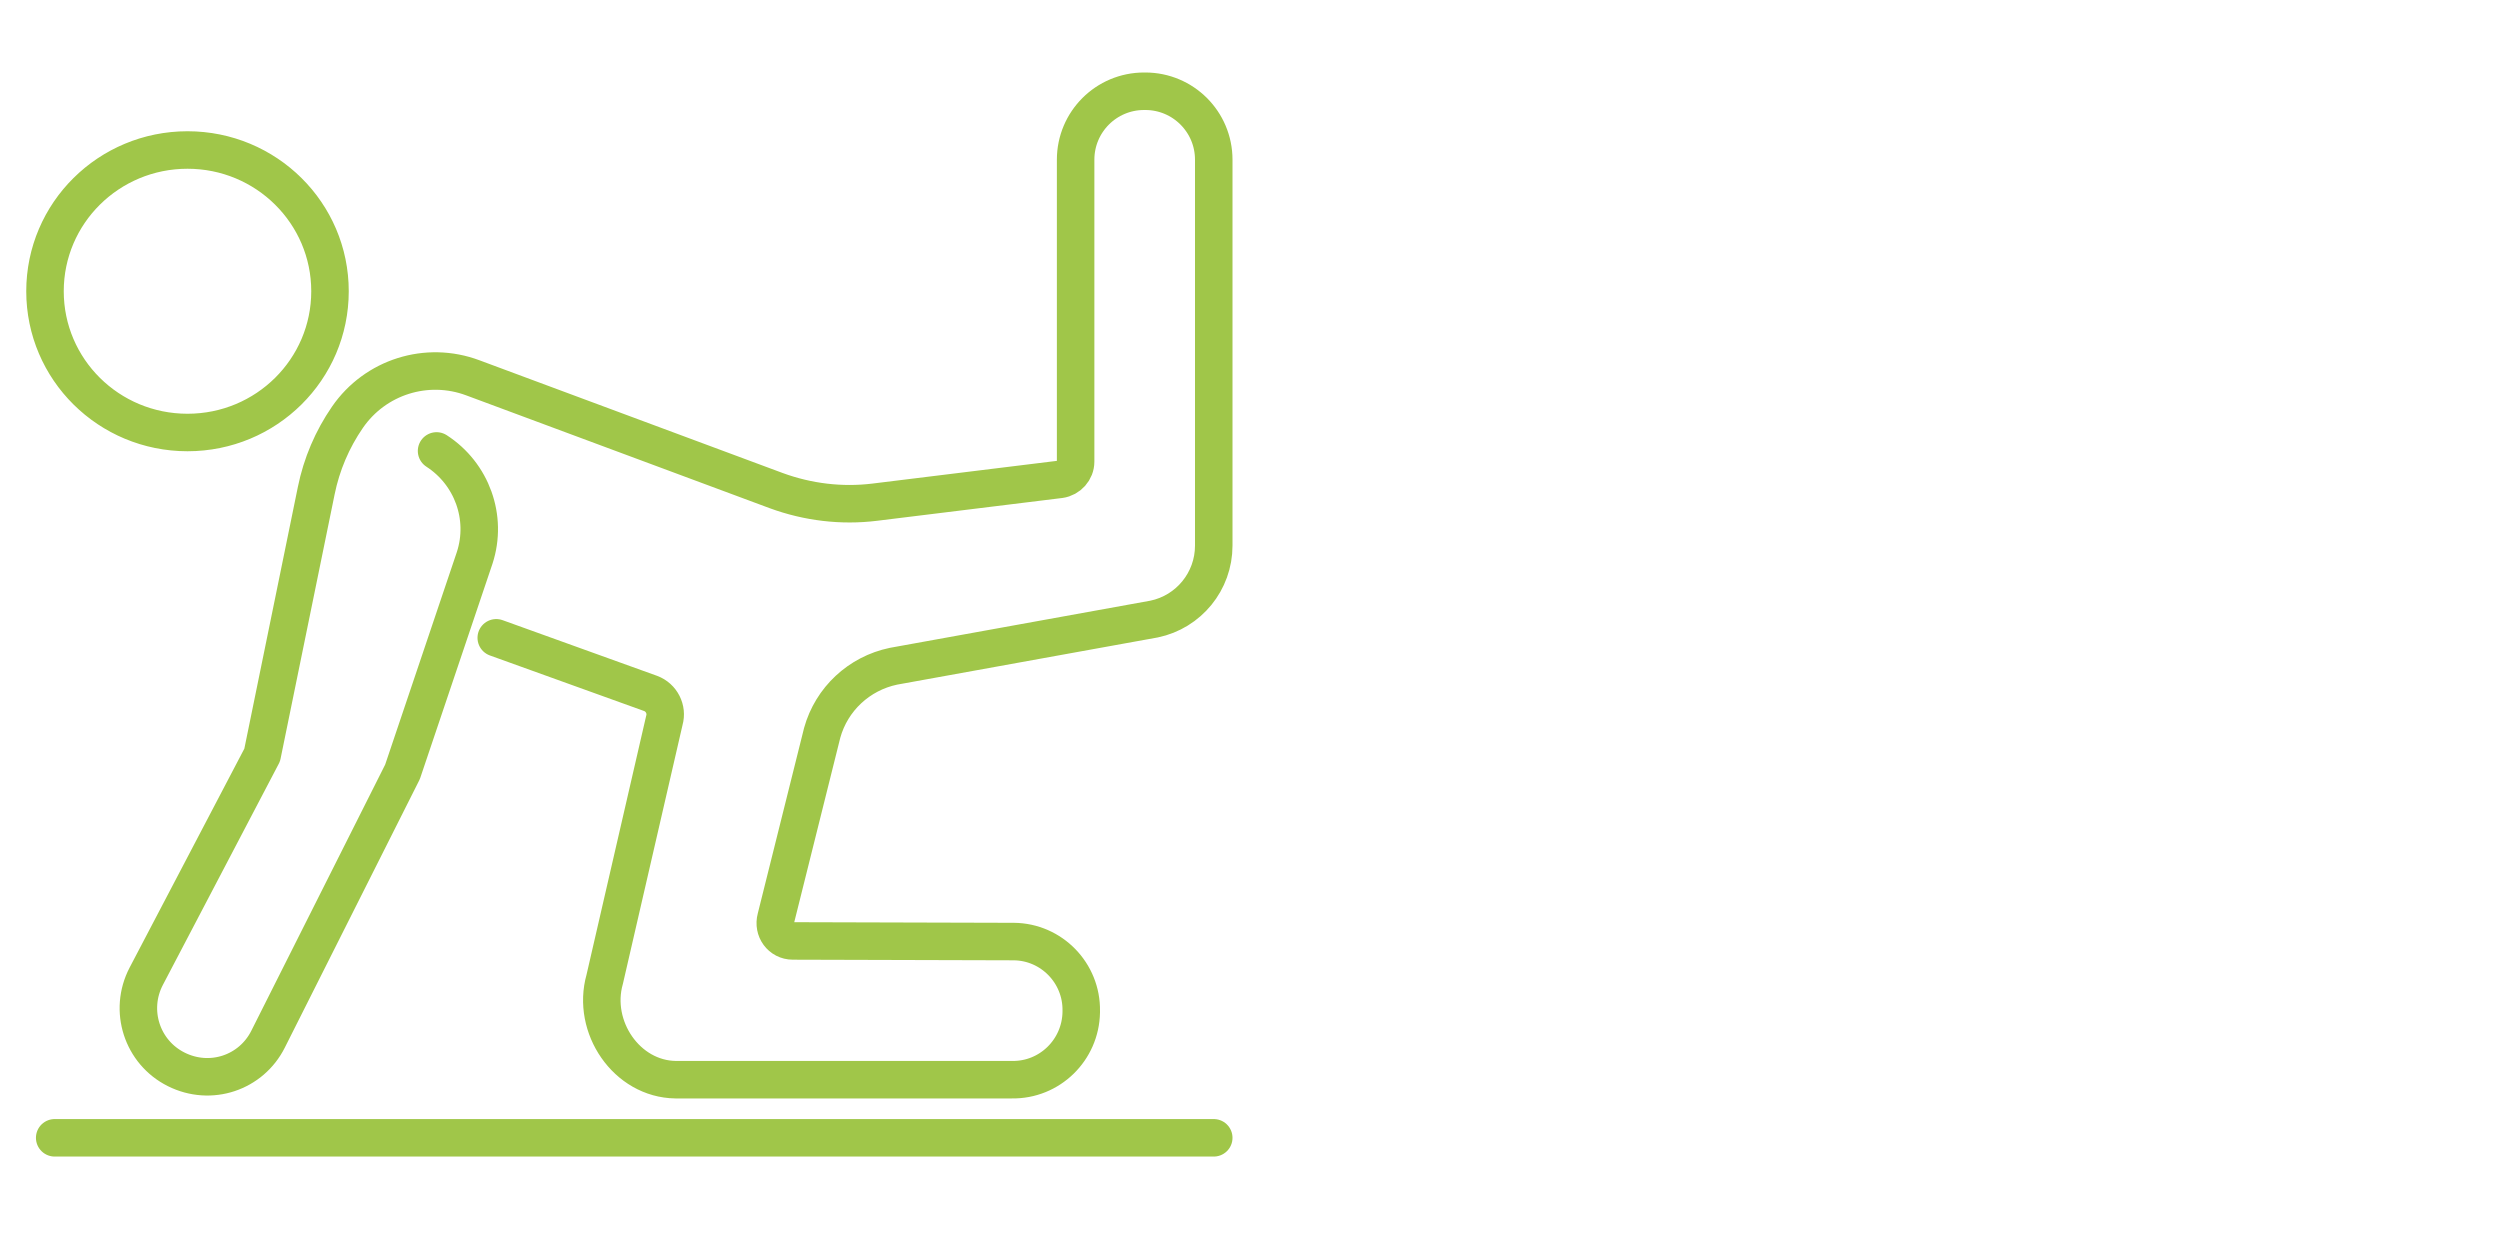 <?xml version="1.0" encoding="UTF-8"?>
<svg xmlns="http://www.w3.org/2000/svg" id="Ebene_1" version="1.1" viewBox="0 0 800 400">
  <defs>
    <style>
      .st0 {
        fill: none;
        stroke: #a0c649;
        stroke-linecap: round;
        stroke-linejoin: round;
        stroke-width: 12px;
      }
    </style>
  </defs>
  <path class="st0" d="M158.8,204.1l49.4,17.8c3.5,1.3,5.4,5.1,4.4,8.6l-19.1,82.9c-4.3,15.2,7,31.9,22.7,32.1h107.6c12.1.2,22-9.5,22.2-21.6v-.4c.2-12.1-9.5-22.1-21.6-22.2l-70.7-.2c-3.8,0-6.4-3.6-5.4-7.3l14.8-59.3c3-10.8,11.8-19,22.8-21.3l83.4-15.1c11.1-2.3,19.1-12.1,19.1-23.5V51.1c0-12.1-9.8-21.9-21.9-21.9h-.4c-12.1,0-21.9,9.8-21.9,21.9v96.6c0,2.9-2.2,5.3-5,5.7l-59.3,7.3c-10.6,1.3-21.4,0-31.5-3.7l-97.1-36.1c-14.7-5.5-31.2-.3-40.1,12.6-4.9,7.1-8.3,15.1-10,23.5l-17.3,84.6-37.1,70.8c-5.7,10.9-1.4,24.3,9.6,29.8s24,1.1,29.4-9.7l43-85.5,23.1-68.5c4.2-12.9-.9-26.9-12.2-34.2M105.6,93.2c0,25-20.4,45.2-45.6,45.2S14.4,118.2,14.4,93.2s20.4-45.2,45.6-45.2,45.6,20.2,45.6,45.2ZM17.5,364.1h370.9"></path>
</svg>
